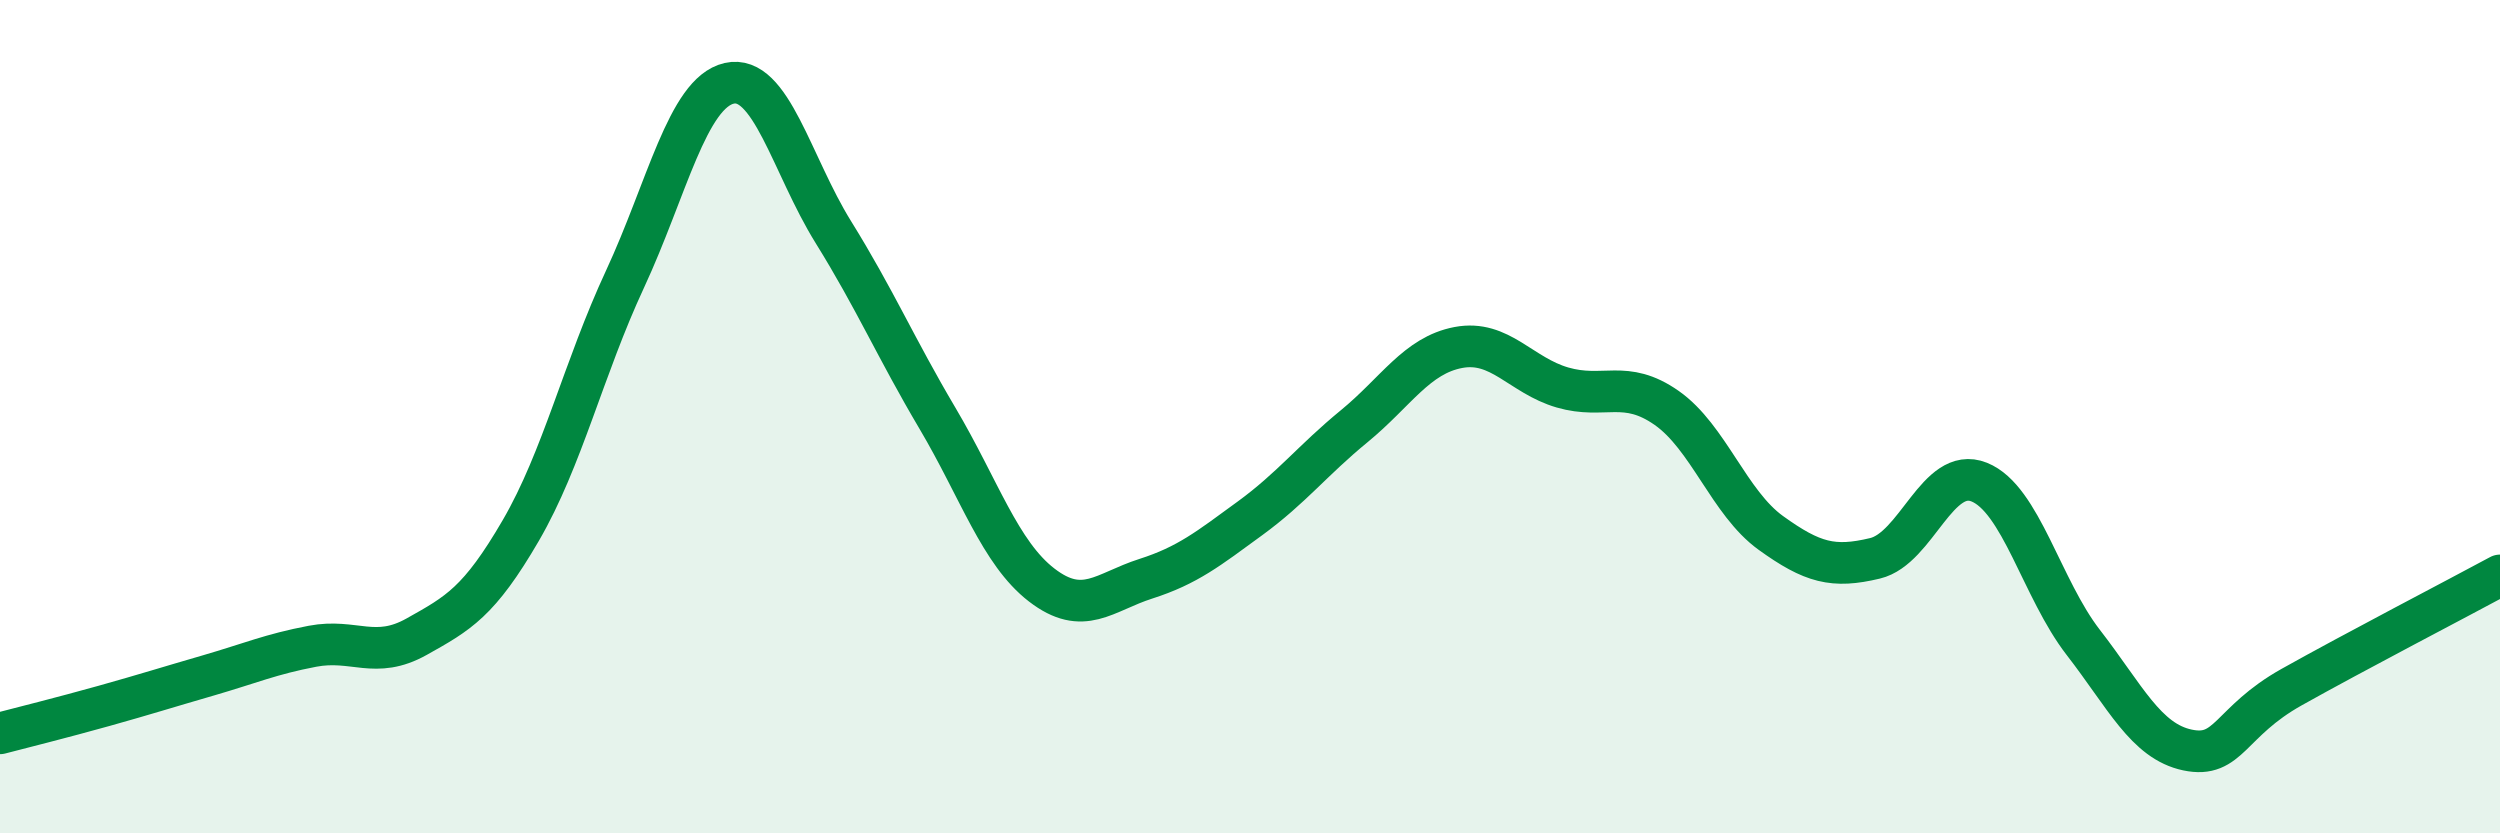 
    <svg width="60" height="20" viewBox="0 0 60 20" xmlns="http://www.w3.org/2000/svg">
      <path
        d="M 0,17.6 C 0.5,17.47 1.5,17.22 2.5,16.94 C 3.5,16.66 4,16.5 5,16.21 C 6,15.92 6.5,15.7 7.5,15.51 C 8.5,15.32 9,15.84 10,15.28 C 11,14.72 11.5,14.45 12.5,12.73 C 13.5,11.01 14,8.85 15,6.7 C 16,4.55 16.5,2.23 17.5,2 C 18.5,1.77 19,3.96 20,5.57 C 21,7.18 21.5,8.35 22.5,10.04 C 23.5,11.73 24,13.27 25,14.04 C 26,14.81 26.5,14.21 27.5,13.89 C 28.5,13.57 29,13.17 30,12.44 C 31,11.71 31.5,11.05 32.5,10.23 C 33.5,9.41 34,8.53 35,8.34 C 36,8.15 36.5,9.01 37.5,9.3 C 38.5,9.59 39,9.09 40,9.79 C 41,10.49 41.5,12.07 42.5,12.79 C 43.5,13.51 44,13.64 45,13.4 C 46,13.16 46.5,11.17 47.5,11.57 C 48.5,11.97 49,14.13 50,15.42 C 51,16.71 51.5,17.79 52.5,18 C 53.5,18.21 53.5,17.33 55,16.49 C 56.5,15.65 59,14.35 60,13.81L60 20L0 20Z"
        fill="#008740"
        opacity="0.1"
        stroke-linecap="round"
        stroke-linejoin="round"
      />
      <path
        d="M 0,17.6 C 0.5,17.47 1.5,17.22 2.5,16.94 C 3.5,16.66 4,16.5 5,16.21 C 6,15.92 6.5,15.7 7.5,15.51 C 8.5,15.32 9,15.84 10,15.28 C 11,14.72 11.5,14.45 12.5,12.73 C 13.5,11.01 14,8.85 15,6.7 C 16,4.55 16.5,2.23 17.5,2 C 18.5,1.77 19,3.96 20,5.57 C 21,7.18 21.5,8.35 22.5,10.04 C 23.5,11.73 24,13.27 25,14.04 C 26,14.81 26.5,14.21 27.5,13.89 C 28.5,13.57 29,13.17 30,12.44 C 31,11.71 31.5,11.05 32.5,10.23 C 33.5,9.41 34,8.53 35,8.34 C 36,8.15 36.5,9.01 37.5,9.3 C 38.5,9.59 39,9.09 40,9.79 C 41,10.49 41.5,12.07 42.5,12.79 C 43.5,13.51 44,13.64 45,13.4 C 46,13.16 46.5,11.17 47.5,11.57 C 48.5,11.97 49,14.13 50,15.42 C 51,16.71 51.5,17.79 52.5,18 C 53.5,18.21 53.5,17.33 55,16.49 C 56.5,15.65 59,14.35 60,13.81"
        stroke="#008740"
        stroke-width="1"
        fill="none"
        stroke-linecap="round"
        stroke-linejoin="round"
      />
    </svg>
  